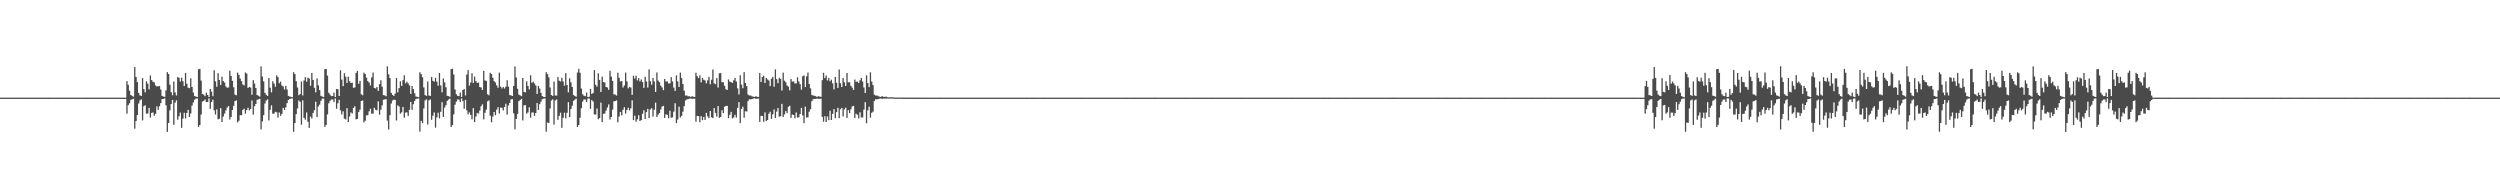 <?xml version="1.0" encoding="UTF-8"?>
<svg xmlns="http://www.w3.org/2000/svg" width="1920" height="150">
  <path d="M0 74.984h1v1.000H0zM1 74.984h1v1.000H1zM2 74.984h1v1.000H2zM3 74.984h1v1.000H3zM4 74.984h1v1.000H4zM5 74.984h1v1.000H5zM6 74.984h1v1.000H6zM7 74.984h1v1.000H7zM8 74.984h1v1.000H8zM9 74.984h1v1.000H9zM10 74.984h1v1.000H10zM11 74.984h1v1.000H11zM12 74.984h1v1.000H12zM13 74.984h1v1.000H13zM14 74.982h1v1.000H14zM15 74.986h1v1.000H15zM16 74.984h1v1.000H16zM17 74.982h1v1.000H17zM18 74.984h1v1.000H18zM19 74.984h1v1.000H19zM20 74.984h1v1.000H20zM21 74.984h1v1.000H21zM22 74.984h1v1.000H22zM23 74.984h1v1.000H23zM24 74.984h1v1.000H24zM25 74.986h1v1.000H25zM26 74.984h1v1.000H26zM27 74.984h1v1.000H27zM28 74.984h1v1.000H28zM29 74.984h1v1.000H29zM30 74.984h1v1.000H30zM31 74.984h1v1.000H31zM32 74.984h1v1.000H32zM33 74.984h1v1.000H33zM34 74.984h1v1.000H34zM35 74.984h1v1.000H35zM36 74.984h1v1.000H36zM37 74.982h1v1.000H37zM38 74.984h1v1.000H38zM39 74.984h1v1.000H39zM40 74.984h1v1.000H40zM41 74.984h1v1.000H41zM42 74.984h1v1.000H42zM43 74.984h1v1.000H43zM44 74.984h1v1.000H44zM45 74.984h1v1.000H45zM46 74.984h1v1.000H46zM47 74.984h1v1.000H47zM48 74.984h1v1.000H48zM49 74.984h1v1.000H49zM50 74.984h1v1.000H50zM51 74.984h1v1.000H51zM52 74.984h1v1.000H52zM53 74.984h1v1.000H53zM54 74.984h1v1.000H54zM55 74.986h1v1.000H55zM56 74.984h1v1.000H56zM57 74.984h1v1.000H57zM58 74.984h1v1.000H58zM59 74.984h1v1.000H59zM60 74.984h1v1.000H60zM61 74.984h1v1.000H61zM62 74.984h1v1.000H62zM63 74.984h1v1.000H63zM64 74.984h1v1.000H64zM65 74.984h1v1.000H65zM66 74.982h1v1.000H66zM67 74.984h1v1.000H67zM68 74.984h1v1.000H68zM69 74.984h1v1.000H69zM70 74.984h1v1.000H70zM71 74.984h1v1.000H71zM72 74.984h1v1.000H72zM73 74.984h1v1.000H73zM74 74.984h1v1.000H74zM75 74.984h1v1.000H75zM76 74.984h1v1.000H76zM77 74.982h1v1.000H77zM78 74.984h1v1.000H78zM79 74.984h1v1.000H79zM80 74.984h1v1.000H80zM81 74.984h1v1.000H81zM82 74.984h1v1.000H82zM83 74.984h1v1.000H83zM84 74.984h1v1.000H84zM85 74.984h1v1.000H85zM86 74.984h1v1.000H86zM87 74.984h1v1.000H87zM88 74.984h1v1.000H88zM89 74.984h1v1.000H89zM90 74.984h1v1.000H90zM91 74.984h1v1.000H91zM92 74.984h1v1.000H92zM93 74.984h1v1.000H93zM94 74.984h1v1.000H94zM95 74.984h1v1.000H95zM96 74.984h1v1.000H96zM97 62.304h1v24.980H97zM98 65.121h1v15.697H98zM99 69.690h1v9.636H99zM100 73.022h1v3.612H100zM101 73.553h1v2.724H101zM102 74.236h1v1.598H102zM103 51.510h1v47.296H103zM104 59.109h1v33.881H104zM105 63.096h1v25.257H105zM106 71.340h1v8.155H106zM107 73.235h1v3.852H107zM108 73.753h1v2.531H108zM109 60.017h1v32.430H109zM110 68.454h1v13.174H110zM111 70.903h1v9.931H111zM112 62.473h1v24.776H112zM113 64.249h1v22.881H113zM114 68.655h1v14.230H114zM115 57.905h1v32.375H115zM116 61.510h1v25.237H116zM117 62.766h1v23.616H117zM118 63.263h1v25.621H118zM119 65.614h1v21.840H119zM120 66.380h1v15.333H120zM121 66.245h1v18.139H121zM122 66.010h1v15.578H122zM123 68.786h1v10.407H123zM124 73.624h1v2.483H124zM125 74.155h1v1.888H125zM126 74.389h1v1.126H126zM127 69.363h1v11.515H127zM128 55.387h1v45.893H128zM129 56.893h1v37.564H129zM130 65.057h1v19.679H130zM131 70.741h1v9.158H131zM132 73.155h1v3.616H132zM133 62.540h1v33.305H133zM134 71.008h1v7.830H134zM135 73.336h1v3.719H135zM136 59.235h1v32.687H136zM137 59.708h1v29.604H137zM138 62.606h1v23.854H138zM139 59.626h1v38.576H139zM140 62.416h1v28.729H140zM141 65.989h1v20.625H141zM142 55.962h1v35.033H142zM143 64.233h1v22.476H143zM144 67.339h1v17.061H144zM145 67.747h1v22.099H145zM146 60.173h1v26.967H146zM147 66.779h1v14.333H147zM148 71.077h1v7.603H148zM149 73.771h1v2.792H149zM150 74.123h1v1.646H150zM151 74.496h1v1.064H151zM152 53.197h1v44.254H152zM153 52.865h1v43.126H153zM154 61.899h1v26.040H154zM155 72.128h1v5.901H155zM156 72.691h1v4.754H156zM157 73.856h1v2.563H157zM158 71.098h1v7.285H158zM159 72.981h1v5.303H159zM160 74.474h1v1.032H160zM161 68.305h1v15.280H161zM162 70.395h1v7.949H162zM163 73.899h1v2.657H163zM164 53.986h1v30.743H164zM165 62.487h1v25.468H165zM166 66.591h1v17.434H166zM167 56.259h1v35.376H167zM168 61.436h1v29.762H168zM169 65.213h1v17.821H169zM170 58.859h1v34.818H170zM171 62.306h1v27.214H171zM172 63.398h1v23.827H172zM173 66.417h1v18.409H173zM174 67.387h1v15.173H174zM175 67.161h1v14.307H175zM176 54.286h1v37.518H176zM177 58.385h1v31.400H177zM178 62.036h1v22.467H178zM179 67.014h1v14.184H179zM180 72.643h1v4.921H180zM181 73.153h1v3.918H181zM182 55.753h1v38.251H182zM183 57.518h1v35.227H183zM184 60.374h1v28.031H184zM185 62.265h1v26.234H185zM186 64.874h1v19.519H186zM187 65.609h1v17.876H187zM188 55.673h1v31.620H188zM189 56.561h1v27.962H189zM190 67.554h1v15.207H190zM191 66.769h1v17.997H191zM192 67.227h1v16.457H192zM193 72.755h1v4.475H193zM194 61.617h1v26.452H194zM195 64.176h1v17.441H195zM196 67.591h1v12.280H196zM197 73.009h1v3.628H197zM198 73.549h1v2.742H198zM199 74.215h1v1.632H199zM200 50.938h1v48.454H200zM201 58.793h1v34.447H201zM202 62.517h1v25.930H202zM203 71.329h1v8.203H203zM204 72.844h1v4.349H204zM205 73.753h1v2.552H205zM206 59.974h1v32.471H206zM207 67.326h1v17.022H207zM208 70.912h1v10.011H208zM209 62.428h1v24.859H209zM210 64.204h1v23.090H210zM211 66.591h1v19.203H211zM212 57.889h1v28.402H212zM213 59.255h1v31.062H213zM214 63.897h1v22.499H214zM215 62.718h1v26.216H215zM216 65.623h1v21.835H216zM217 66.408h1v16.413H217zM218 68.708h1v15.662H218zM219 66.019h1v16.427H219zM220 68.761h1v10.444H220zM221 73.620h1v3.161H221zM222 74.126h1v1.911H222zM223 74.389h1v1.293H223zM224 74.698h1v1.000H224zM225 55.449h1v45.751H225zM226 56.900h1v37.598H226zM227 62.341h1v25.323H227zM228 67.191h1v16.104H228zM229 73.162h1v4.005H229zM230 72.318h1v5.857H230zM231 62.590h1v33.144H231zM232 73.336h1v3.722H232zM233 61.876h1v28.635H233zM234 59.253h1v32.657H234zM235 62.725h1v23.627H235zM236 59.656h1v33.829H236zM237 60.287h1v37.898H237zM238 65.847h1v23.669H238zM239 56.021h1v34.930H239zM240 61.450h1v25.275H240zM241 67.399h1v17.281H241zM242 70.910h1v7.205H242zM243 60.187h1v29.702H243zM244 65.549h1v16.253H244zM245 69.189h1v11.185H245zM246 73.560h1v3.909H246zM247 74.123h1v1.650H247zM248 74.492h1v1.183H248zM249 53.156h1v44.350H249zM250 52.879h1v43.041H250zM251 58.042h1v29.807H251zM252 71.258h1v8.107H252zM253 72.691h1v4.754H253zM254 73.819h1v2.607H254zM255 73.753h1v2.616H255zM256 71.132h1v7.235H256zM257 74.483h1v1.073H257zM258 68.324h1v15.211H258zM259 68.594h1v10.771H259zM260 73.748h1v2.955H260zM261 53.968h1v30.757H261zM262 61.127h1v26.763H262zM263 66.156h1v19.366H263zM264 56.193h1v34.927H264zM265 58.866h1v32.872H265zM266 63.766h1v19.283H266zM267 58.878h1v34.804H267zM268 62.341h1v27.134H268zM269 63.732h1v22.577H269zM270 63.435h1v23.756H270zM271 67.413h1v15.491H271zM272 67.188h1v14.429H272zM273 56.039h1v35.667H273zM274 54.469h1v36.880H274zM275 64.371h1v21.671H275zM276 62.077h1v22.142H276zM277 72.471h1v5.102H277zM278 73.167h1v3.914H278zM279 55.788h1v38.177H279zM280 56.831h1v35.905H280zM281 59.665h1v28.970H281zM282 62.276h1v26.212H282zM283 63.373h1v22.172H283zM284 65.579h1v17.926H284zM285 59.452h1v27.807H285zM286 55.687h1v31.627H286zM287 67.525h1v15.264H287zM288 67.948h1v16.404H288zM289 66.769h1v17.999H289zM290 69.777h1v8.082H290zM291 64.593h1v23.451H291zM292 61.642h1v22.595H292zM293 66.538h1v14.433H293zM294 73.009h1v3.628H294zM295 73.258h1v3.069H295zM296 73.929h1v2.188H296zM297 50.919h1v41.714H297zM298 57.079h1v42.352H298zM299 59.946h1v28.507H299zM300 71.338h1v8.176H300zM301 72.853h1v4.337H301zM302 73.684h1v2.875H302zM303 71.896h1v4.820H303zM304 59.889h1v32.629H304zM305 70.928h1v10.007H305zM306 67.637h1v14.117H306zM307 62.446h1v24.850H307zM308 65.977h1v20.313H308zM309 61.562h1v20.563H309zM310 57.845h1v32.504H310zM311 63.975h1v22.430H311zM312 62.737h1v23.609H312zM313 64.080h1v24.916H313zM314 65.618h1v18.711H314zM315 72.123h1v6.171H315zM316 66.044h1v18.301H316zM317 68.438h1v11.581H317zM318 71.631h1v5.910H318zM319 74.119h1v1.920H319zM320 74.384h1v1.293H320zM321 74.641h1v1.000H321zM322 55.513h1v45.591H322zM323 56.921h1v35.921H323zM324 59.324h1v35.218H324zM325 67.181h1v16.116H325zM326 73.000h1v4.182H326zM327 73.682h1v2.609H327zM328 62.613h1v33.051H328zM329 73.329h1v3.733H329zM330 73.698h1v2.701H330zM331 59.182h1v32.815H331zM332 62.059h1v26.827H332zM333 62.718h1v23.666H333zM334 59.734h1v38.324H334zM335 62.682h1v27.466H335zM336 65.824h1v20.766H336zM337 56.055h1v34.884H337zM338 65.515h1v20.361H338zM339 70.912h1v7.567H339zM340 60.271h1v29.512H340zM341 63.293h1v19.379H341zM342 67.012h1v13.758H342zM343 73.560h1v3.912H343zM344 73.849h1v2.657H344zM345 74.332h1v1.398H345zM346 53.094h1v44.456H346zM347 52.782h1v43.250H347zM348 57.198h1v30.645H348zM349 68.772h1v11.588H349zM350 72.416h1v5.601H350zM351 73.615h1v2.797H351zM352 73.888h1v2.529H352zM353 71.114h1v7.272H353zM354 74.483h1v1.067H354zM355 69.134h1v8.492H355zM356 68.310h1v15.255H356zM357 73.334h1v3.362H357zM358 57.271h1v27.532H358zM359 53.883h1v33.987H359zM360 65.744h1v20.595H360zM361 63.412h1v24.795H361zM362 56.284h1v35.349H362zM363 63.757h1v19.302H363zM364 58.820h1v34.934H364zM365 62.320h1v27.187H365zM366 63.680h1v23.071H366zM367 63.389h1v23.856H367zM368 66.799h1v18.077H368zM369 67.175h1v14.461H369zM370 69.063h1v11.064H370zM371 54.444h1v37.260H371zM372 61.789h1v24.772H372zM373 62.109h1v22.089H373zM374 72.466h1v5.370H374zM375 73.153h1v3.951H375zM376 55.872h1v33.000H376zM377 56.893h1v37.017H377zM378 59.722h1v29.800H378zM379 62.263h1v23.737H379zM380 63.334h1v25.211H380zM381 65.604h1v18.617H381zM382 67.367h1v14.957H382zM383 55.762h1v31.455H383zM384 66.577h1v16.061H384zM385 67.923h1v14.870H385zM386 66.740h1v18.073H386zM387 68.003h1v14.241H387zM388 66.616h1v13.051H388zM389 61.636h1v26.395H389zM390 66.513h1v14.484H390zM391 72.997h1v6.072H391zM392 73.254h1v3.083H392zM393 73.732h1v2.385H393zM394 66.023h1v21.016H394zM395 50.988h1v48.360H395zM396 59.500h1v31.780H396zM397 68.154h1v19.444H397zM398 72.620h1v5.088H398zM399 73.240h1v3.580H399zM400 73.856h1v2.097H400zM401 59.896h1v32.625H401zM402 70.541h1v10.403H402zM403 70.919h1v9.780H403zM404 62.462h1v24.818H404zM405 65.973h1v20.327H405zM406 68.665h1v13.770H406zM407 57.793h1v32.572H407zM408 63.611h1v22.840H408zM409 62.741h1v23.611H409zM410 64.089h1v24.889H410zM411 65.634h1v21.140H411zM412 72.125h1v7.004H412zM413 66.028h1v18.340H413zM414 67.999h1v12.003H414zM415 71.255h1v6.812H415zM416 73.796h1v2.325H416zM417 74.380h1v1.385H417zM418 74.556h1v1.000H418zM419 55.470h1v45.724H419zM420 56.953h1v37.111H420zM421 59.372h1v35.117H421zM422 67.197h1v16.097H422zM423 72.979h1v4.223H423zM424 73.672h1v2.689H424zM425 62.599h1v33.099H425zM426 73.338h1v3.719H426zM427 73.421h1v2.989H427zM428 59.189h1v32.822H428zM429 61.986h1v26.978H429zM430 62.565h1v23.943H430zM431 59.702h1v38.436H431zM432 62.560h1v27.910H432zM433 65.849h1v20.686H433zM434 56.104h1v34.811H434zM435 65.298h1v21.357H435zM436 70.917h1v7.560H436zM437 60.166h1v29.732H437zM438 63.242h1v20.522H438zM439 66.740h1v14.404H439zM440 72.919h1v4.539H440zM441 73.769h1v2.783H441zM442 74.295h1v1.431H442zM443 55.730h1v41.792H443zM444 52.821h1v43.169H444zM445 55.879h1v34.525H445zM446 68.033h1v15.099H446zM447 72.421h1v5.596H447zM448 73.524h1v2.875H448zM449 73.869h1v2.554H449zM450 71.102h1v7.294H450zM451 74.483h1v1.186H451zM452 74.339h1v1.305H452zM453 68.296h1v15.273H453zM454 72.205h1v4.610H454zM455 71.434h1v6.532H455zM456 53.867h1v34.032H456zM457 65.133h1v22.840H457zM458 66.582h1v16.706H458zM459 56.289h1v35.321H459zM460 61.372h1v29.311H460zM461 70.615h1v8.201H461zM462 58.807h1v34.987H462zM463 62.995h1v24.399H463zM464 63.403h1v23.788H464zM465 66.801h1v18.075H465zM466 67.156h1v15.415H466zM467 68.978h1v11.199H467zM468 54.309h1v37.498H468zM469 58.832h1v31.039H469zM470 62.109h1v22.087H470zM471 72.441h1v5.397H471zM472 72.631h1v4.939H472zM473 73.361h1v3.738H473zM474 55.831h1v38.148H474zM475 59.772h1v29.725H475zM476 62.508h1v23.476H476zM477 62.251h1v26.312H477zM478 67.250h1v17.029H478zM479 65.577h1v16.756H479zM480 55.744h1v31.485H480zM481 62.528h1v21.906H481zM482 67.882h1v14.902H482zM483 66.705h1v18.134H483zM484 67.218h1v15.985H484zM485 72.851h1v4.189H485zM486 58.141h1v34.113H486zM487 60.313h1v28.544H487zM488 58.141h1v35.349H488zM489 61.732h1v29.894H489zM490 59.960h1v28.546H490zM491 62.588h1v30.350H491zM492 61.013h1v31.194H492zM493 63.039h1v24.374H493zM494 67.458h1v17.301H494zM495 58.999h1v32.375H495zM496 62.617h1v23.474H496zM497 67.204h1v16.418H497zM498 53.291h1v37.374H498zM499 62.379h1v21.620H499zM500 65.094h1v17.933H500zM501 59.862h1v29.688H501zM502 62.540h1v21.796H502zM503 70.583h1v8.270H503zM504 55.643h1v34.213H504zM505 61.846h1v26.106H505zM506 63.144h1v23.680H506zM507 65.749h1v18.386H507zM508 67.172h1v14.664H508zM509 69.198h1v12.094H509zM510 60.601h1v29.986H510zM511 62.636h1v25.140H511zM512 62.496h1v25.793H512zM513 64.069h1v26.770H513zM514 64.027h1v20.995H514zM515 59.294h1v31.121H515zM516 62.489h1v27.619H516zM517 67.200h1v18.581H517zM518 69.841h1v9.457H518zM519 57.880h1v36.710H519zM520 62.531h1v29.244H520zM521 66.836h1v15.097H521zM522 55.749h1v34.460H522zM523 59.962h1v29.013H523zM524 64.577h1v21.162H524zM525 69.630h1v11.815H525zM526 73.366h1v3.790H526zM527 73.352h1v2.957H527zM528 74.018h1v2.097H528zM529 73.881h1v1.879H529zM530 74.439h1v1.181H530zM531 73.892h1v2.014H531zM532 74.300h1v1.492H532zM533 74.453h1v1.328H533zM534 55.877h1v37.546H534zM535 58.594h1v30.441H535zM536 59.997h1v29.226H536zM537 57.928h1v35.900H537zM538 63.247h1v26.008H538zM539 59.809h1v32.474H539zM540 61.263h1v28.551H540zM541 61.819h1v30.299H541zM542 63.993h1v22.694H542zM543 61.691h1v27.711H543zM544 59.045h1v31.755H544zM545 64.730h1v20.494H545zM546 61.251h1v28.805H546zM547 53.339h1v37.386H547zM548 63.934h1v19.050H548zM549 64.668h1v22.046H549zM550 59.974h1v29.526H550zM551 67.245h1v14.218H551zM552 56.252h1v34.213H552zM553 56.170h1v33.694H553zM554 63.057h1v21.606H554zM555 63.242h1v23.680H555zM556 65.854h1v16.125H556zM557 68.552h1v12.829H557zM558 69.081h1v12.213H558zM559 61.004h1v29.707H559zM560 62.645h1v25.513H560zM561 63.068h1v22.865H561zM562 63.705h1v27.235H562zM563 61.677h1v28.521H563zM564 59.882h1v28.278H564zM565 62.622h1v27.667H565zM566 67.834h1v15.060H566zM567 72.526h1v5.914H567zM568 57.854h1v36.733H568zM569 64.996h1v18.649H569zM570 67.772h1v14.204H570zM571 55.419h1v35.023H571zM572 63.673h1v21.755H572zM573 66.145h1v19.556H573zM574 72.647h1v4.990H574zM575 73.393h1v2.856H575zM576 73.329h1v2.994H576zM577 73.931h1v2.135H577zM578 74.265h1v1.451H578zM579 74.464h1v1.000H579zM580 73.858h1v2.094H580zM581 74.357h1v1.366H581zM582 74.455h1v1.295H582zM583 56.030h1v37.582H583zM584 62.977h1v26.001H584zM585 59.079h1v30.000H585zM586 58.159h1v35.332H586zM587 63.746h1v22.579H587zM588 59.798h1v33.195H588zM589 60.992h1v31.192H589zM590 61.839h1v25.534H590zM591 66.110h1v19.709H591zM592 60.406h1v30.862H592zM593 59.058h1v28.725H593zM594 66.568h1v17.519H594zM595 53.297h1v37.337H595zM596 60.786h1v24.941H596zM597 63.902h1v19.114H597zM598 59.791h1v29.816H598zM599 60.546h1v28.688H599zM600 69.518h1v10.247H600zM601 55.744h1v34.067H601zM602 61.938h1v25.896H602zM603 63.139h1v22.156H603zM604 65.701h1v21.169H604zM605 66.582h1v15.463H605zM606 69.356h1v11.842H606zM607 60.674h1v29.830H607zM608 62.647h1v25.298H608zM609 62.503h1v25.802H609zM610 64.073h1v26.759H610zM611 64.030h1v22.362H611zM612 59.372h1v30.970H612zM613 62.560h1v27.505H613zM614 64.652h1v22.877H614zM615 68.880h1v14.010H615zM616 58.537h1v30.137H616zM617 57.939h1v36.633H617zM618 66.877h1v15.019H618zM619 58.637h1v31.664H619zM620 55.714h1v34.312H620zM621 64.554h1v21.210H621zM622 67.863h1v15.994H622zM623 72.874h1v4.834H623zM624 73.368h1v2.934H624zM625 73.535h1v2.419H625zM626 73.872h1v2.236H626zM627 74.442h1v1.190H627zM628 73.895h1v2.019H628zM629 74.128h1v1.767H629zM630 74.343h1v1.431H630zM631 61.606h1v28.166H631zM632 55.923h1v37.566H632zM633 59.949h1v29.276H633zM634 58.017h1v35.694H634zM635 61.741h1v27.633H635zM636 59.816h1v32.515H636zM637 62.434h1v22.623H637zM638 61.194h1v30.981H638zM639 63.984h1v23.472H639zM640 68.658h1v15.127H640zM641 59.061h1v31.659H641zM642 63.542h1v22.577H642zM643 67.552h1v15.250H643zM644 53.336h1v37.381H644zM645 63.911h1v20.011H645zM646 66.838h1v16.072H646zM647 59.956h1v29.514H647zM648 63.247h1v20.771H648zM649 66.021h1v16.669H649zM650 56.081h1v34.424H650zM651 63.224h1v21.373H651zM652 63.112h1v23.767H652zM653 65.831h1v18.123H653zM654 67.257h1v14.511H654zM655 69.065h1v12.247H655zM656 61.084h1v29.594H656zM657 62.753h1v24.596H657zM658 62.695h1v25.404H658zM659 63.705h1v27.258H659zM660 61.647h1v24.554H660zM661 59.846h1v30.350H661zM662 62.663h1v27.557H662zM663 67.165h1v17.029H663zM664 71.425h1v7.043H664zM665 57.850h1v36.747H665zM666 63.771h1v20.968H666zM667 66.918h1v15.044H667zM668 55.529h1v34.781H668zM669 62.634h1v23.985H669zM670 65.405h1v20.329H670zM671 72.654h1v4.985H671zM672 73.366h1v2.879H672zM673 73.334h1v2.980H673zM674 73.929h1v2.145H674zM675 74.130h1v1.609H675zM676 74.467h1v1.151H676zM677 73.851h1v2.106H677zM678 74.359h1v1.302H678zM679 74.462h1v1.295H679zM680 74.126h1v1.611H680zM681 74.654h1v1.000H681zM682 74.796h1v1.000H682zM683 74.666h1v1.000H683zM684 74.718h1v1.000H684zM685 74.751h1v1.000H685zM686 74.874h1v1.000H686zM687 74.886h1v1.000H687zM688 74.940h1v1.000H688zM689 74.879h1v1.000H689zM690 74.904h1v1.000H690zM691 74.924h1v1.000H691zM692 74.947h1v1.000H692zM693 74.963h1v1.000H693zM694 74.970h1v1.000H694zM695 74.959h1v1.000H695zM696 74.954h1v1.000H696zM697 74.970h1v1.000H697zM698 74.975h1v1.000H698zM699 74.977h1v1.000H699zM700 74.979h1v1.000H700zM701 74.979h1v1.000H701zM702 74.975h1v1.000H702zM703 74.982h1v1.000H703zM704 74.982h1v1.000H704zM705 74.982h1v1.000H705zM706 74.982h1v1.000H706zM707 74.984h1v1.000H707zM708 74.984h1v1.000H708zM709 74.982h1v1.000H709zM710 74.984h1v1.000H710zM711 74.982h1v1.000H711zM712 74.984h1v1.000H712zM713 74.984h1v1.000H713zM714 74.984h1v1.000H714zM715 74.984h1v1.000H715zM716 74.982h1v1.000H716zM717 74.984h1v1.000H717zM718 74.984h1v1.000H718zM719 74.984h1v1.000H719zM720 74.984h1v1.000H720zM721 74.982h1v1.000H721zM722 74.982h1v1.000H722zM723 74.984h1v1.000H723zM724 74.984h1v1.000H724zM725 74.984h1v1.000H725zM726 74.984h1v1.000H726zM727 74.984h1v1.000H727zM728 74.984h1v1.000H728zM729 74.984h1v1.000H729zM730 74.984h1v1.000H730zM731 74.984h1v1.000H731zM732 74.984h1v1.000H732zM733 74.984h1v1.000H733zM734 74.984h1v1.000H734zM735 74.984h1v1.000H735zM736 74.984h1v1.000H736zM737 74.984h1v1.000H737zM738 74.984h1v1.000H738zM739 74.982h1v1.000H739zM740 74.984h1v1.000H740zM741 74.984h1v1.000H741zM742 74.984h1v1.000H742zM743 74.984h1v1.000H743zM744 74.984h1v1.000H744zM745 74.984h1v1.000H745zM746 74.984h1v1.000H746zM747 74.984h1v1.000H747zM748 74.984h1v1.000H748zM749 74.984h1v1.000H749zM750 74.986h1v1.000H750zM751 74.984h1v1.000H751zM752 74.984h1v1.000H752zM753 74.984h1v1.000H753zM754 74.984h1v1.000H754zM755 74.984h1v1.000H755zM756 74.984h1v1.000H756zM757 74.984h1v1.000H757zM758 74.984h1v1.000H758zM759 74.984h1v1.000H759zM760 74.982h1v1.000H760zM761 74.984h1v1.000H761zM762 74.984h1v1.000H762zM763 74.984h1v1.000H763zM764 74.984h1v1.000H764zM765 74.986h1v1.000H765zM766 74.982h1v1.000H766zM767 74.984h1v1.000H767zM768 74.984h1v1.000H768zM769 74.984h1v1.000H769zM770 74.984h1v1.000H770zM771 74.984h1v1.000H771zM772 74.984h1v1.000H772zM773 74.984h1v1.000H773zM774 74.984h1v1.000H774zM775 74.984h1v1.000H775zM776 74.984h1v1.000H776zM777 74.984h1v1.000H777zM778 74.984h1v1.000H778zM779 74.984h1v1.000H779zM780 74.984h1v1.000H780zM781 74.984h1v1.000H781zM782 74.984h1v1.000H782zM783 74.986h1v1.000H783zM784 74.984h1v1.000H784zM785 74.984h1v1.000H785zM786 74.984h1v1.000H786zM787 74.984h1v1.000H787zM788 74.982h1v1.000H788zM789 74.984h1v1.000H789zM790 74.984h1v1.000H790zM791 74.984h1v1.000H791zM792 74.982h1v1.000H792zM793 74.984h1v1.000H793zM794 74.982h1v1.000H794zM795 74.984h1v1.000H795zM796 74.984h1v1.000H796zM797 74.984h1v1.000H797zM798 74.984h1v1.000H798zM799 74.984h1v1.000H799zM800 74.984h1v1.000H800zM801 74.982h1v1.000H801zM802 74.984h1v1.000H802zM803 74.984h1v1.000H803zM804 74.984h1v1.000H804zM805 74.984h1v1.000H805zM806 74.984h1v1.000H806zM807 74.984h1v1.000H807zM808 74.984h1v1.000H808zM809 74.984h1v1.000H809zM810 74.984h1v1.000H810zM811 74.984h1v1.000H811zM812 74.984h1v1.000H812zM813 74.984h1v1.000H813zM814 74.984h1v1.000H814zM815 74.984h1v1.000H815zM816 74.984h1v1.000H816zM817 74.984h1v1.000H817zM818 74.984h1v1.000H818zM819 74.984h1v1.000H819zM820 74.984h1v1.000H820zM821 74.984h1v1.000H821zM822 74.984h1v1.000H822zM823 74.984h1v1.000H823zM824 74.984h1v1.000H824zM825 74.984h1v1.000H825zM826 74.984h1v1.000H826zM827 74.984h1v1.000H827zM828 74.984h1v1.000H828zM829 74.984h1v1.000H829zM830 74.982h1v1.000H830zM831 74.984h1v1.000H831zM832 74.984h1v1.000H832zM833 74.984h1v1.000H833zM834 74.984h1v1.000H834zM835 74.984h1v1.000H835zM836 74.984h1v1.000H836zM837 74.984h1v1.000H837zM838 74.984h1v1.000H838zM839 74.984h1v1.000H839zM840 74.984h1v1.000H840zM841 74.984h1v1.000H841zM842 74.984h1v1.000H842zM843 74.984h1v1.000H843zM844 74.984h1v1.000H844zM845 74.984h1v1.000H845zM846 74.984h1v1.000H846zM847 74.984h1v1.000H847zM848 74.986h1v1.000H848zM849 74.984h1v1.000H849zM850 74.984h1v1.000H850zM851 74.986h1v1.000H851zM852 74.984h1v1.000H852zM853 74.984h1v1.000H853zM854 74.984h1v1.000H854zM855 74.984h1v1.000H855zM856 74.982h1v1.000H856zM857 74.984h1v1.000H857zM858 74.984h1v1.000H858zM859 74.984h1v1.000H859zM860 74.984h1v1.000H860zM861 74.984h1v1.000H861zM862 74.984h1v1.000H862zM863 74.984h1v1.000H863zM864 74.984h1v1.000H864zM865 74.982h1v1.000H865zM866 74.984h1v1.000H866zM867 74.984h1v1.000H867zM868 74.984h1v1.000H868zM869 74.984h1v1.000H869zM870 74.984h1v1.000H870zM871 74.982h1v1.000H871zM872 74.984h1v1.000H872zM873 74.984h1v1.000H873zM874 74.984h1v1.000H874zM875 74.984h1v1.000H875zM876 74.984h1v1.000H876zM877 74.984h1v1.000H877zM878 74.984h1v1.000H878zM879 74.984h1v1.000H879zM880 74.984h1v1.000H880zM881 74.984h1v1.000H881zM882 74.984h1v1.000H882zM883 74.984h1v1.000H883zM884 74.984h1v1.000H884zM885 74.984h1v1.000H885zM886 74.982h1v1.000H886zM887 74.982h1v1.000H887zM888 74.986h1v1.000H888zM889 74.984h1v1.000H889zM890 74.984h1v1.000H890zM891 74.984h1v1.000H891zM892 74.984h1v1.000H892zM893 74.979h1v1.000H893zM894 74.984h1v1.000H894zM895 74.984h1v1.000H895zM896 74.984h1v1.000H896zM897 74.984h1v1.000H897zM898 74.984h1v1.000H898zM899 74.984h1v1.000H899zM900 74.984h1v1.000H900zM901 74.982h1v1.000H901zM902 74.984h1v1.000H902zM903 74.984h1v1.000H903zM904 74.984h1v1.000H904zM905 74.984h1v1.000H905zM906 74.984h1v1.000H906zM907 74.984h1v1.000H907zM908 74.984h1v1.000H908zM909 74.982h1v1.000H909zM910 74.984h1v1.000H910zM911 74.982h1v1.000H911zM912 74.984h1v1.000H912zM913 74.984h1v1.000H913zM914 74.984h1v1.000H914zM915 74.984h1v1.000H915zM916 74.984h1v1.000H916zM917 74.984h1v1.000H917zM918 74.984h1v1.000H918zM919 74.982h1v1.000H919zM920 74.984h1v1.000H920zM921 74.984h1v1.000H921zM922 74.984h1v1.000H922zM923 74.984h1v1.000H923zM924 74.984h1v1.000H924zM925 74.982h1v1.000H925zM926 74.984h1v1.000H926zM927 74.984h1v1.000H927zM928 74.984h1v1.000H928zM929 74.984h1v1.000H929zM930 74.982h1v1.000H930zM931 74.984h1v1.000H931zM932 74.984h1v1.000H932zM933 74.984h1v1.000H933zM934 74.984h1v1.000H934zM935 74.984h1v1.000H935zM936 74.984h1v1.000H936zM937 74.982h1v1.000H937zM938 74.984h1v1.000H938zM939 74.984h1v1.000H939zM940 74.984h1v1.000H940zM941 74.984h1v1.000H941zM942 74.984h1v1.000H942zM943 74.984h1v1.000H943zM944 74.984h1v1.000H944zM945 74.984h1v1.000H945zM946 74.984h1v1.000H946zM947 74.984h1v1.000H947zM948 74.984h1v1.000H948zM949 74.984h1v1.000H949zM950 74.984h1v1.000H950zM951 74.984h1v1.000H951zM952 74.984h1v1.000H952zM953 74.982h1v1.000H953zM954 74.984h1v1.000H954zM955 74.984h1v1.000H955zM956 74.984h1v1.000H956zM957 74.984h1v1.000H957zM958 74.984h1v1.000H958zM959 74.984h1v1.000H959zM960 74.984h1v1.000H960zM961 74.984h1v1.000H961zM962 74.984h1v1.000H962zM963 74.984h1v1.000H963zM964 74.984h1v1.000H964zM965 74.984h1v1.000H965zM966 74.984h1v1.000H966zM967 74.984h1v1.000H967zM968 74.984h1v1.000H968zM969 74.986h1v1.000H969zM970 74.984h1v1.000H970zM971 74.984h1v1.000H971zM972 74.984h1v1.000H972zM973 74.984h1v1.000H973zM974 74.984h1v1.000H974zM975 74.984h1v1.000H975zM976 74.984h1v1.000H976zM977 74.984h1v1.000H977zM978 74.984h1v1.000H978zM979 74.984h1v1.000H979zM980 74.984h1v1.000H980zM981 74.984h1v1.000H981zM982 74.984h1v1.000H982zM983 74.984h1v1.000H983zM984 74.984h1v1.000H984zM985 74.984h1v1.000H985zM986 74.984h1v1.000H986zM987 74.984h1v1.000H987zM988 74.984h1v1.000H988zM989 74.984h1v1.000H989zM990 74.984h1v1.000H990zM991 74.984h1v1.000H991zM992 74.982h1v1.000H992zM993 74.984h1v1.000H993zM994 74.984h1v1.000H994zM995 74.984h1v1.000H995zM996 74.984h1v1.000H996zM997 74.984h1v1.000H997zM998 74.984h1v1.000H998zM999 74.984h1v1.000H999zM1000 74.984h1v1.000H1000zM1001 74.984h1v1.000H1001zM1002 74.984h1v1.000H1002zM1003 74.984h1v1.000H1003zM1004 74.984h1v1.000H1004zM1005 74.984h1v1.000H1005zM1006 74.984h1v1.000H1006zM1007 74.984h1v1.000H1007zM1008 74.984h1v1.000H1008zM1009 74.984h1v1.000H1009zM1010 74.984h1v1.000H1010zM1011 74.984h1v1.000H1011zM1012 74.984h1v1.000H1012zM1013 74.984h1v1.000H1013zM1014 74.984h1v1.000H1014zM1015 74.984h1v1.000H1015zM1016 74.982h1v1.000H1016zM1017 74.984h1v1.000H1017zM1018 74.984h1v1.000H1018zM1019 74.984h1v1.000H1019zM1020 74.982h1v1.000H1020zM1021 74.984h1v1.000H1021zM1022 74.984h1v1.000H1022zM1023 74.984h1v1.000H1023zM1024 74.984h1v1.000H1024zM1025 74.984h1v1.000H1025zM1026 74.984h1v1.000H1026zM1027 74.984h1v1.000H1027zM1028 74.984h1v1.000H1028zM1029 74.984h1v1.000H1029zM1030 74.984h1v1.000H1030zM1031 74.984h1v1.000H1031zM1032 74.984h1v1.000H1032zM1033 74.982h1v1.000H1033zM1034 74.984h1v1.000H1034zM1035 74.984h1v1.000H1035zM1036 74.984h1v1.000H1036zM1037 74.984h1v1.000H1037zM1038 74.984h1v1.000H1038zM1039 74.984h1v1.000H1039zM1040 74.984h1v1.000H1040zM1041 74.984h1v1.000H1041zM1042 74.984h1v1.000H1042zM1043 74.984h1v1.000H1043zM1044 74.984h1v1.000H1044zM1045 74.984h1v1.000H1045zM1046 74.984h1v1.000H1046zM1047 74.984h1v1.000H1047zM1048 74.984h1v1.000H1048zM1049 74.984h1v1.000H1049zM1050 74.984h1v1.000H1050zM1051 74.984h1v1.000H1051zM1052 74.984h1v1.000H1052zM1053 74.984h1v1.000H1053zM1054 74.984h1v1.000H1054zM1055 74.984h1v1.000H1055zM1056 74.984h1v1.000H1056zM1057 74.984h1v1.000H1057zM1058 74.984h1v1.000H1058zM1059 74.984h1v1.000H1059zM1060 74.984h1v1.000H1060zM1061 74.984h1v1.000H1061zM1062 74.984h1v1.000H1062zM1063 74.984h1v1.000H1063zM1064 74.984h1v1.000H1064zM1065 74.984h1v1.000H1065zM1066 74.984h1v1.000H1066zM1067 74.982h1v1.000H1067zM1068 74.984h1v1.000H1068zM1069 74.982h1v1.000H1069zM1070 74.982h1v1.000H1070zM1071 74.982h1v1.000H1071zM1072 74.982h1v1.000H1072zM1073 74.984h1v1.000H1073zM1074 74.984h1v1.000H1074zM1075 74.984h1v1.000H1075zM1076 74.984h1v1.000H1076zM1077 74.984h1v1.000H1077zM1078 74.984h1v1.000H1078zM1079 74.984h1v1.000H1079zM1080 74.984h1v1.000H1080zM1081 74.984h1v1.000H1081zM1082 74.984h1v1.000H1082zM1083 74.984h1v1.000H1083zM1084 74.984h1v1.000H1084zM1085 74.984h1v1.000H1085zM1086 74.984h1v1.000H1086zM1087 74.984h1v1.000H1087zM1088 74.984h1v1.000H1088zM1089 74.984h1v1.000H1089zM1090 74.984h1v1.000H1090zM1091 74.984h1v1.000H1091zM1092 74.984h1v1.000H1092zM1093 74.982h1v1.000H1093zM1094 74.984h1v1.000H1094zM1095 74.984h1v1.000H1095zM1096 74.984h1v1.000H1096zM1097 74.984h1v1.000H1097zM1098 74.984h1v1.000H1098zM1099 74.984h1v1.000H1099zM1100 74.984h1v1.000H1100zM1101 74.984h1v1.000H1101zM1102 74.984h1v1.000H1102zM1103 74.982h1v1.000H1103zM1104 74.984h1v1.000H1104zM1105 74.982h1v1.000H1105zM1106 74.984h1v1.000H1106zM1107 74.984h1v1.000H1107zM1108 74.984h1v1.000H1108zM1109 74.982h1v1.000H1109zM1110 74.984h1v1.000H1110zM1111 74.982h1v1.000H1111zM1112 74.984h1v1.000H1112zM1113 74.984h1v1.000H1113zM1114 74.984h1v1.000H1114zM1115 74.984h1v1.000H1115zM1116 74.984h1v1.000H1116zM1117 74.984h1v1.000H1117zM1118 74.984h1v1.000H1118zM1119 74.984h1v1.000H1119zM1120 74.984h1v1.000H1120zM1121 74.982h1v1.000H1121zM1122 74.984h1v1.000H1122zM1123 74.984h1v1.000H1123zM1124 74.984h1v1.000H1124zM1125 74.984h1v1.000H1125zM1126 74.984h1v1.000H1126zM1127 74.984h1v1.000H1127zM1128 74.984h1v1.000H1128zM1129 74.982h1v1.000H1129zM1130 74.984h1v1.000H1130zM1131 74.984h1v1.000H1131zM1132 74.984h1v1.000H1132zM1133 74.984h1v1.000H1133zM1134 74.984h1v1.000H1134zM1135 74.984h1v1.000H1135zM1136 74.984h1v1.000H1136zM1137 74.982h1v1.000H1137zM1138 74.984h1v1.000H1138zM1139 74.984h1v1.000H1139zM1140 74.984h1v1.000H1140zM1141 74.984h1v1.000H1141zM1142 74.984h1v1.000H1142zM1143 74.984h1v1.000H1143zM1144 74.982h1v1.000H1144zM1145 74.984h1v1.000H1145zM1146 74.984h1v1.000H1146zM1147 74.984h1v1.000H1147zM1148 74.984h1v1.000H1148zM1149 74.984h1v1.000H1149zM1150 74.984h1v1.000H1150zM1151 74.984h1v1.000H1151zM1152 74.984h1v1.000H1152zM1153 74.984h1v1.000H1153zM1154 74.984h1v1.000H1154zM1155 74.982h1v1.000H1155zM1156 74.984h1v1.000H1156zM1157 74.984h1v1.000H1157zM1158 74.984h1v1.000H1158zM1159 74.984h1v1.000H1159zM1160 74.984h1v1.000H1160zM1161 74.984h1v1.000H1161zM1162 74.984h1v1.000H1162zM1163 74.984h1v1.000H1163zM1164 74.984h1v1.000H1164zM1165 74.984h1v1.000H1165zM1166 74.984h1v1.000H1166zM1167 74.984h1v1.000H1167zM1168 74.984h1v1.000H1168zM1169 74.984h1v1.000H1169zM1170 74.984h1v1.000H1170zM1171 74.982h1v1.000H1171zM1172 74.984h1v1.000H1172zM1173 74.984h1v1.000H1173zM1174 74.984h1v1.000H1174zM1175 74.984h1v1.000H1175zM1176 74.982h1v1.000H1176zM1177 74.984h1v1.000H1177zM1178 74.984h1v1.000H1178zM1179 74.984h1v1.000H1179zM1180 74.986h1v1.000H1180zM1181 74.984h1v1.000H1181zM1182 74.984h1v1.000H1182zM1183 74.984h1v1.000H1183zM1184 74.984h1v1.000H1184zM1185 74.984h1v1.000H1185zM1186 74.982h1v1.000H1186zM1187 74.984h1v1.000H1187zM1188 74.984h1v1.000H1188zM1189 74.984h1v1.000H1189zM1190 74.984h1v1.000H1190zM1191 74.982h1v1.000H1191zM1192 74.984h1v1.000H1192zM1193 74.984h1v1.000H1193zM1194 74.984h1v1.000H1194zM1195 74.984h1v1.000H1195zM1196 74.984h1v1.000H1196zM1197 74.984h1v1.000H1197zM1198 74.984h1v1.000H1198zM1199 74.984h1v1.000H1199zM1200 74.982h1v1.000H1200zM1201 74.984h1v1.000H1201zM1202 74.984h1v1.000H1202zM1203 74.984h1v1.000H1203zM1204 74.984h1v1.000H1204zM1205 74.984h1v1.000H1205zM1206 74.984h1v1.000H1206zM1207 74.984h1v1.000H1207zM1208 74.984h1v1.000H1208zM1209 74.984h1v1.000H1209zM1210 74.984h1v1.000H1210zM1211 74.984h1v1.000H1211zM1212 74.984h1v1.000H1212zM1213 74.984h1v1.000H1213zM1214 74.984h1v1.000H1214zM1215 74.984h1v1.000H1215zM1216 74.984h1v1.000H1216zM1217 74.984h1v1.000H1217zM1218 74.984h1v1.000H1218zM1219 74.984h1v1.000H1219zM1220 74.984h1v1.000H1220zM1221 74.984h1v1.000H1221zM1222 74.984h1v1.000H1222zM1223 74.984h1v1.000H1223zM1224 74.984h1v1.000H1224zM1225 74.984h1v1.000H1225zM1226 74.984h1v1.000H1226zM1227 74.984h1v1.000H1227zM1228 74.984h1v1.000H1228zM1229 74.984h1v1.000H1229zM1230 74.984h1v1.000H1230zM1231 74.984h1v1.000H1231zM1232 74.984h1v1.000H1232zM1233 74.984h1v1.000H1233zM1234 74.984h1v1.000H1234zM1235 74.984h1v1.000H1235zM1236 74.984h1v1.000H1236zM1237 74.984h1v1.000H1237zM1238 74.984h1v1.000H1238zM1239 74.982h1v1.000H1239zM1240 74.984h1v1.000H1240zM1241 74.984h1v1.000H1241zM1242 74.984h1v1.000H1242zM1243 74.984h1v1.000H1243zM1244 74.984h1v1.000H1244zM1245 74.984h1v1.000H1245zM1246 74.984h1v1.000H1246zM1247 74.984h1v1.000H1247zM1248 74.984h1v1.000H1248zM1249 74.984h1v1.000H1249zM1250 74.984h1v1.000H1250zM1251 74.984h1v1.000H1251zM1252 74.984h1v1.000H1252zM1253 74.984h1v1.000H1253zM1254 74.982h1v1.000H1254zM1255 74.984h1v1.000H1255zM1256 74.984h1v1.000H1256zM1257 74.984h1v1.000H1257zM1258 74.984h1v1.000H1258zM1259 74.984h1v1.000H1259zM1260 74.984h1v1.000H1260zM1261 74.984h1v1.000H1261zM1262 74.984h1v1.000H1262zM1263 66.145h1v21.146H1263zM1264 62.128h1v21.707H1264zM1265 66.721h1v14.101H1265zM1266 73.016h1v4.243H1266zM1267 73.258h1v3.062H1267zM1268 73.730h1v2.380H1268zM1269 60.509h1v26.099H1269zM1270 51.519h1v47.303H1270zM1271 59.784h1v30.130H1271zM1272 69.614h1v12.561H1272zM1273 72.588h1v4.825H1273zM1274 73.510h1v3.049H1274zM1275 73.842h1v2.117H1275zM1276 60.045h1v32.327H1276zM1277 70.567h1v10.357H1277zM1278 70.903h1v9.691H1278zM1279 62.444h1v24.921H1279zM1280 65.957h1v20.352H1280zM1281 69.081h1v13.124H1281zM1282 57.642h1v32.840H1282zM1283 64.259h1v22.206H1283zM1284 62.595h1v23.884H1284zM1285 64.064h1v25.019H1285zM1286 65.552h1v21.382H1286zM1287 72.153h1v6.251H1287zM1288 65.920h1v18.526H1288zM1289 67.934h1v12.126H1289zM1290 71.214h1v6.880H1290zM1291 73.789h1v2.332H1291zM1292 74.391h1v1.284H1292zM1293 74.638h1v1.000H1293zM1294 55.451h1v45.779H1294zM1295 56.934h1v37.202H1295zM1296 59.438h1v34.948H1296zM1297 67.232h1v16.026H1297zM1298 73.004h1v4.163H1298zM1299 73.682h1v2.685H1299zM1300 62.531h1v33.371H1300zM1301 73.331h1v3.742H1301zM1302 73.677h1v2.721H1302zM1303 59.333h1v32.607H1303zM1304 62.105h1v26.697H1304zM1305 62.759h1v23.595H1305zM1306 59.713h1v38.388H1306zM1307 62.514h1v27.951H1307zM1308 65.810h1v20.725H1308zM1309 55.914h1v35.179H1309zM1310 65.458h1v20.982H1310zM1311 70.926h1v7.549H1311zM1312 60.098h1v29.800H1312zM1313 63.110h1v19.663H1313zM1314 66.971h1v14.193H1314zM1315 73.476h1v3.985H1315zM1316 73.773h1v2.779H1316zM1317 74.304h1v1.428H1317zM1318 53.169h1v44.353H1318zM1319 52.897h1v43.000H1319zM1320 55.893h1v34.440H1320zM1321 68.740h1v11.838H1321zM1322 72.398h1v5.651H1322zM1323 73.590h1v2.850H1323zM1324 73.881h1v2.543H1324zM1325 71.130h1v7.237H1325zM1326 74.478h1v1.073H1326zM1327 74.355h1v1.295H1327zM1328 68.305h1v15.244H1328zM1329 72.720h1v3.971H1329zM1330 71.459h1v6.468H1330zM1331 53.810h1v34.126H1331zM1332 65.140h1v22.836H1332zM1333 66.438h1v16.953H1333zM1334 55.989h1v35.765H1334zM1335 61.233h1v26.312H1335zM1336 71.114h1v7.377H1336zM1337 58.994h1v34.664H1337zM1338 62.979h1v24.479H1338zM1339 63.213h1v24.145H1339zM1340 66.673h1v18.340H1340zM1341 66.971h1v14.806H1341zM1342 68.928h1v11.247H1342zM1343 54.261h1v37.612H1343zM1344 58.983h1v30.743H1344zM1345 62.254h1v21.911H1345zM1346 72.437h1v5.420H1346zM1347 72.643h1v4.877H1347zM1348 73.460h1v3.408H1348zM1349 55.865h1v38.047H1349zM1350 59.789h1v29.771H1350zM1351 62.608h1v23.323H1351zM1352 62.395h1v26.118H1352zM1353 67.332h1v16.862H1353zM1354 65.648h1v16.651H1354zM1355 55.650h1v31.666H1355zM1356 63.480h1v21.002H1356zM1357 68.143h1v14.635H1357zM1358 66.845h1v17.855H1358zM1359 67.305h1v15.763H1359zM1360 72.842h1v4.214H1360zM1361 61.670h1v26.353H1361zM1362 66.321h1v14.642H1362zM1363 71.095h1v8.263H1363zM1364 73.254h1v3.085H1364zM1365 73.629h1v2.493H1365zM1366 74.254h1v1.531H1366zM1367 50.901h1v48.528H1367zM1368 59.534h1v31.764H1368zM1369 62.913h1v24.639H1369zM1370 72.315h1v7.217H1370zM1371 73.244h1v3.756H1371zM1372 73.753h1v2.495H1372zM1373 59.885h1v32.581H1373zM1374 70.470h1v11.197H1374zM1375 70.894h1v9.904H1375zM1376 62.423h1v24.955H1376zM1377 65.913h1v20.451H1377zM1378 68.646h1v13.804H1378zM1379 57.681h1v32.776H1379zM1380 63.588h1v22.792H1380zM1381 62.675h1v23.730H1381zM1382 64.085h1v24.998H1382zM1383 65.563h1v21.364H1383zM1384 72.150h1v7.425H1384zM1385 65.973h1v18.420H1385zM1386 67.644h1v13.005H1386zM1387 70.134h1v8.393H1387zM1388 73.794h1v2.328H1388zM1389 74.242h1v1.765H1389zM1390 74.554h1v1.000H1390zM1391 58.662h1v35.658H1391zM1392 55.506h1v45.664H1392zM1393 59.427h1v35.010H1393zM1394 67.209h1v16.065H1394zM1395 73.002h1v4.282H1395zM1396 73.558h1v2.808H1396zM1397 62.533h1v33.371H1397zM1398 72.654h1v4.431H1398zM1399 73.412h1v2.987H1399zM1400 59.290h1v32.684H1400zM1401 62.151h1v26.626H1401zM1402 62.718h1v23.673H1402zM1403 59.702h1v38.372H1403zM1404 62.494h1v28.491H1404zM1405 65.982h1v20.558H1405zM1406 56.044h1v34.959H1406zM1407 64.135h1v22.668H1407zM1408 70.079h1v8.578H1408zM1409 60.187h1v29.617H1409zM1410 60.187h1v25.351H1410zM1411 66.676h1v14.502H1411zM1412 72.272h1v5.708H1412zM1413 73.778h1v2.769H1413zM1414 74.302h1v1.476H1414zM1415 65.218h1v23.941H1415zM1416 52.867h1v44.703H1416zM1417 55.843h1v36.488H1417zM1418 67.495h1v18.567H1418zM1419 72.141h1v5.882H1419zM1420 73.121h1v3.419H1420zM1421 73.862h1v2.561H1421zM1422 71.127h1v7.237H1422zM1423 74.190h1v1.637H1423zM1424 74.538h1v1.016H1424zM1425 68.278h1v15.301H1425zM1426 72.045h1v5.814H1426zM1427 73.471h1v3.621H1427zM1428 53.755h1v34.243H1428zM1429 65.131h1v22.858H1429zM1430 66.451h1v16.930H1430zM1431 55.978h1v35.763H1431zM1432 61.251h1v30.119H1432zM1433 68.330h1v14.301H1433zM1434 59.022h1v34.632H1434zM1435 62.993h1v25.470H1435zM1436 63.256h1v24.062H1436zM1437 66.328h1v18.686H1437zM1438 67.255h1v15.468H1438zM1439 66.991h1v14.596H1439zM1440 54.309h1v37.457H1440zM1441 59.013h1v30.629H1441zM1442 62.226h1v21.929H1442zM1443 72.434h1v5.420H1443zM1444 72.617h1v4.962H1444zM1445 73.151h1v3.944H1445zM1446 55.946h1v37.907H1446zM1447 59.734h1v29.878H1447zM1448 61.109h1v25.944H1448zM1449 62.325h1v26.129H1449zM1450 66.096h1v18.073H1450zM1451 65.652h1v16.658H1451zM1452 55.559h1v31.762H1452zM1453 56.738h1v27.715H1453zM1454 67.470h1v15.314H1454zM1455 66.852h1v17.837H1455zM1456 67.328h1v16.278H1456zM1457 72.849h1v4.195H1457zM1458 61.622h1v26.422H1458zM1459 64.682h1v16.312H1459zM1460 69.626h1v9.748H1460zM1461 72.993h1v3.660H1461zM1462 73.544h1v2.737H1462zM1463 74.220h1v1.625H1463zM1464 50.876h1v48.585H1464zM1465 58.656h1v34.756H1465zM1466 62.872h1v25.692H1466zM1467 71.345h1v8.164H1467zM1468 73.260h1v3.827H1468zM1469 73.755h1v2.541H1469zM1470 59.981h1v32.439H1470zM1471 68.463h1v13.186H1471zM1472 70.903h1v9.908H1472zM1473 62.512h1v24.786H1473zM1474 64.229h1v22.950H1474zM1475 68.644h1v14.268H1475zM1476 57.708h1v32.730H1476zM1477 61.455h1v25.388H1477zM1478 62.791h1v23.511H1478zM1479 63.245h1v25.887H1479zM1480 65.554h1v22.055H1480zM1481 66.399h1v15.340H1481zM1482 66.161h1v18.269H1482zM1483 65.945h1v15.672H1483zM1484 68.731h1v10.480H1484zM1485 73.629h1v2.495H1485zM1486 74.162h1v1.868H1486zM1487 74.384h1v1.119H1487zM1488 69.356h1v11.506H1488zM1489 55.536h1v45.628H1489zM1490 56.998h1v37.457H1490zM1491 65.009h1v19.746H1491zM1492 71.040h1v8.837H1492zM1493 73.141h1v3.628H1493zM1494 62.533h1v33.362H1494zM1495 71.015h1v7.839H1495zM1496 73.329h1v3.742H1496zM1497 59.287h1v32.705H1497zM1498 59.706h1v29.594H1498zM1499 62.688h1v23.703H1499zM1500 59.727h1v38.356H1500zM1501 62.469h1v28.574H1501zM1502 65.959h1v20.746H1502zM1503 55.950h1v35.143H1503zM1504 64.073h1v22.776H1504zM1505 67.348h1v17.049H1505zM1506 67.740h1v22.064H1506zM1507 60.210h1v25.312H1507zM1508 66.664h1v14.527H1508zM1509 71.027h1v7.681H1509zM1510 73.769h1v2.779H1510zM1511 74.117h1v1.664H1511zM1512 74.508h1v1.039H1512zM1513 53.165h1v44.350H1513zM1514 52.814h1v43.174H1514zM1515 63.112h1v24.792H1515zM1516 72.137h1v5.880H1516zM1517 72.702h1v4.724H1517zM1518 73.842h1v2.589H1518zM1519 71.100h1v7.306H1519zM1520 73.009h1v5.154H1520zM1521 74.480h1v1.039H1521zM1522 68.298h1v15.262H1522zM1523 71.162h1v7.178H1523zM1524 73.906h1v2.662H1524zM1525 53.741h1v31.066H1525zM1526 62.382h1v25.653H1526zM1527 66.438h1v17.622H1527zM1528 56.014h1v35.706H1528zM1529 61.233h1v30.130H1529zM1530 65.192h1v17.889H1530zM1531 58.962h1v34.767H1531zM1532 62.418h1v27.061H1532zM1533 63.293h1v23.991H1533zM1534 66.376h1v18.597H1534zM1535 67.275h1v15.401H1535zM1536 67.060h1v14.477H1536zM1537 54.288h1v37.511H1537zM1538 58.360h1v31.300H1538zM1539 62.228h1v22.101H1539zM1540 67.092h1v14.053H1540zM1541 72.629h1v4.944H1541zM1542 73.162h1v3.923H1542zM1543 55.959h1v37.864H1543zM1544 57.648h1v34.969H1544zM1545 60.542h1v27.745H1545zM1546 62.311h1v26.180H1546zM1547 64.801h1v19.606H1547zM1548 65.639h1v17.924H1548zM1549 55.538h1v31.785H1549zM1550 56.330h1v28.345H1550zM1551 67.481h1v15.305H1551zM1552 66.772h1v18.018H1552zM1553 67.298h1v16.322H1553zM1554 72.780h1v4.408H1554zM1555 61.695h1v26.287H1555zM1556 64.211h1v17.388H1556zM1557 67.607h1v12.250H1557zM1558 73.002h1v3.637H1558zM1559 73.540h1v2.751H1559zM1560 74.217h1v1.618H1560zM1561 50.983h1v48.381H1561zM1562 58.731h1v34.630H1562zM1563 62.258h1v26.321H1563zM1564 71.342h1v8.192H1564zM1565 72.885h1v4.298H1565zM1566 73.750h1v2.538H1566zM1567 59.999h1v32.389H1567zM1568 67.319h1v17.052H1568zM1569 70.892h1v10.055H1569zM1570 62.521h1v24.683H1570zM1571 64.236h1v23.046H1571zM1572 66.536h1v19.311H1572zM1573 57.733h1v28.635H1573zM1574 59.157h1v31.284H1574zM1575 63.890h1v22.478H1575zM1576 62.727h1v26.383H1576zM1577 65.552h1v22.055H1577zM1578 66.396h1v16.498H1578zM1579 68.591h1v15.896H1579zM1580 65.881h1v16.674H1580zM1581 68.715h1v10.515H1581zM1582 73.631h1v3.133H1582zM1583 74.135h1v1.895H1583zM1584 74.398h1v1.273H1584zM1585 74.700h1v1.000H1585zM1586 55.410h1v45.891H1586zM1587 56.905h1v37.557H1587zM1588 62.386h1v25.255H1588zM1589 67.225h1v16.019H1589zM1590 73.153h1v4.024H1590zM1591 72.285h1v5.942H1591zM1592 62.448h1v33.556H1592zM1593 73.325h1v3.745H1593zM1594 61.665h1v28.802H1594zM1595 59.347h1v32.572H1595zM1596 62.746h1v23.586H1596zM1597 59.672h1v33.760H1597zM1598 60.303h1v37.832H1598zM1599 65.879h1v23.714H1599zM1600 56.023h1v35.026H1600zM1601 61.423h1v25.356H1601zM1602 67.342h1v17.443H1602zM1603 70.928h1v7.139H1603zM1604 60.258h1v29.533H1604zM1605 65.538h1v16.273H1605zM1606 69.118h1v11.309H1606zM1607 73.556h1v3.907H1607zM1608 74.121h1v1.662H1608zM1609 74.512h1v1.055H1609zM1610 53.217h1v44.257H1610zM1611 52.954h1v42.918H1611zM1612 58.022h1v29.844H1612zM1613 71.221h1v8.128H1613zM1614 72.697h1v4.742H1614zM1615 73.833h1v2.605H1615zM1616 73.755h1v2.616H1616zM1617 71.093h1v7.324H1617zM1618 74.478h1v1.069H1618zM1619 68.296h1v15.285H1619zM1620 68.571h1v10.645H1620zM1621 73.778h1v2.898H1621zM1622 53.746h1v31.041H1622zM1623 61.015h1v27.001H1623zM1624 66.028h1v19.666H1624zM1625 56.017h1v35.136H1625zM1626 58.775h1v32.943H1626zM1627 63.826h1v19.196H1627zM1628 59.017h1v34.644H1628zM1629 62.421h1v27.024H1629zM1630 63.641h1v22.787H1630zM1631 63.270h1v24.067H1631zM1632 67.300h1v15.724H1632zM1633 67.094h1v14.550H1633zM1634 55.861h1v35.941H1634zM1635 54.243h1v37.225H1635zM1636 64.474h1v21.517H1636zM1637 62.247h1v21.895H1637zM1638 72.469h1v5.093H1638zM1639 73.158h1v3.930H1639zM1640 55.893h1v37.990H1640zM1641 56.905h1v35.754H1641zM1642 59.807h1v28.837H1642zM1643 62.393h1v26.008H1643zM1644 63.446h1v22.023H1644zM1645 65.636h1v17.889H1645zM1646 59.386h1v27.832H1646zM1647 55.527h1v31.776H1647zM1648 67.504h1v15.285H1648zM1649 67.930h1v16.500H1649zM1650 66.769h1v18.022H1650zM1651 69.862h1v7.949H1651zM1652 73.414h1v3.406H1652zM1653 74.943h1v1.000H1653zM1654 74.984h1v1.000H1654zM1655 74.984h1v1.000H1655zM1656 74.984h1v1.000H1656zM1657 74.982h1v1.000H1657zM1658 74.984h1v1.000H1658zM1659 74.986h1v1.000H1659zM1660 74.984h1v1.000H1660zM1661 74.984h1v1.000H1661zM1662 74.984h1v1.000H1662zM1663 74.984h1v1.000H1663zM1664 74.984h1v1.000H1664zM1665 74.982h1v1.000H1665zM1666 74.984h1v1.000H1666zM1667 74.984h1v1.000H1667zM1668 74.984h1v1.000H1668zM1669 74.984h1v1.000H1669zM1670 74.984h1v1.000H1670zM1671 74.984h1v1.000H1671zM1672 74.984h1v1.000H1672zM1673 74.984h1v1.000H1673zM1674 74.986h1v1.000H1674zM1675 74.984h1v1.000H1675zM1676 74.984h1v1.000H1676zM1677 74.984h1v1.000H1677zM1678 74.984h1v1.000H1678zM1679 74.984h1v1.000H1679zM1680 74.984h1v1.000H1680zM1681 74.984h1v1.000H1681zM1682 74.984h1v1.000H1682zM1683 74.984h1v1.000H1683zM1684 74.982h1v1.000H1684zM1685 74.984h1v1.000H1685zM1686 74.984h1v1.000H1686zM1687 74.984h1v1.000H1687zM1688 74.984h1v1.000H1688zM1689 74.984h1v1.000H1689zM1690 74.982h1v1.000H1690zM1691 74.984h1v1.000H1691zM1692 74.982h1v1.000H1692zM1693 74.984h1v1.000H1693zM1694 74.982h1v1.000H1694zM1695 74.982h1v1.000H1695zM1696 74.982h1v1.000H1696zM1697 74.984h1v1.000H1697zM1698 74.984h1v1.000H1698zM1699 74.984h1v1.000H1699zM1700 74.984h1v1.000H1700zM1701 74.986h1v1.000H1701zM1702 74.984h1v1.000H1702zM1703 74.984h1v1.000H1703zM1704 74.986h1v1.000H1704zM1705 74.984h1v1.000H1705zM1706 74.984h1v1.000H1706zM1707 74.982h1v1.000H1707zM1708 74.984h1v1.000H1708zM1709 74.984h1v1.000H1709zM1710 74.984h1v1.000H1710zM1711 74.984h1v1.000H1711zM1712 74.984h1v1.000H1712zM1713 74.984h1v1.000H1713zM1714 74.984h1v1.000H1714zM1715 74.982h1v1.000H1715zM1716 74.984h1v1.000H1716zM1717 74.984h1v1.000H1717zM1718 74.984h1v1.000H1718zM1719 74.984h1v1.000H1719zM1720 74.984h1v1.000H1720zM1721 74.984h1v1.000H1721zM1722 74.984h1v1.000H1722zM1723 74.984h1v1.000H1723zM1724 74.984h1v1.000H1724zM1725 74.982h1v1.000H1725zM1726 74.984h1v1.000H1726zM1727 74.984h1v1.000H1727zM1728 74.984h1v1.000H1728zM1729 74.984h1v1.000H1729zM1730 74.984h1v1.000H1730zM1731 74.984h1v1.000H1731zM1732 74.984h1v1.000H1732zM1733 74.984h1v1.000H1733zM1734 74.984h1v1.000H1734zM1735 74.984h1v1.000H1735zM1736 74.984h1v1.000H1736zM1737 74.984h1v1.000H1737zM1738 74.984h1v1.000H1738zM1739 74.984h1v1.000H1739zM1740 74.984h1v1.000H1740zM1741 74.984h1v1.000H1741zM1742 74.984h1v1.000H1742zM1743 74.984h1v1.000H1743zM1744 74.984h1v1.000H1744zM1745 74.982h1v1.000H1745zM1746 74.984h1v1.000H1746zM1747 74.984h1v1.000H1747zM1748 74.984h1v1.000H1748zM1749 74.984h1v1.000H1749zM1750 74.984h1v1.000H1750zM1751 74.982h1v1.000H1751zM1752 74.984h1v1.000H1752zM1753 74.984h1v1.000H1753zM1754 74.984h1v1.000H1754zM1755 74.984h1v1.000H1755zM1756 74.984h1v1.000H1756zM1757 74.982h1v1.000H1757zM1758 74.984h1v1.000H1758zM1759 74.982h1v1.000H1759zM1760 74.984h1v1.000H1760zM1761 74.984h1v1.000H1761zM1762 74.984h1v1.000H1762zM1763 74.984h1v1.000H1763zM1764 74.984h1v1.000H1764zM1765 74.984h1v1.000H1765zM1766 74.982h1v1.000H1766zM1767 74.984h1v1.000H1767zM1768 74.982h1v1.000H1768zM1769 74.984h1v1.000H1769zM1770 74.984h1v1.000H1770zM1771 74.982h1v1.000H1771zM1772 74.984h1v1.000H1772zM1773 74.984h1v1.000H1773zM1774 74.984h1v1.000H1774zM1775 74.984h1v1.000H1775zM1776 74.984h1v1.000H1776zM1777 74.984h1v1.000H1777zM1778 74.984h1v1.000H1778zM1779 74.984h1v1.000H1779zM1780 74.984h1v1.000H1780zM1781 74.982h1v1.000H1781zM1782 74.984h1v1.000H1782zM1783 74.984h1v1.000H1783zM1784 74.984h1v1.000H1784zM1785 74.984h1v1.000H1785zM1786 74.984h1v1.000H1786zM1787 74.984h1v1.000H1787zM1788 74.984h1v1.000H1788zM1789 74.984h1v1.000H1789zM1790 74.984h1v1.000H1790zM1791 74.984h1v1.000H1791zM1792 74.984h1v1.000H1792zM1793 74.984h1v1.000H1793zM1794 74.984h1v1.000H1794zM1795 74.984h1v1.000H1795zM1796 74.984h1v1.000H1796zM1797 74.984h1v1.000H1797zM1798 74.984h1v1.000H1798zM1799 74.984h1v1.000H1799zM1800 74.982h1v1.000H1800zM1801 74.984h1v1.000H1801zM1802 74.984h1v1.000H1802zM1803 74.984h1v1.000H1803zM1804 74.984h1v1.000H1804zM1805 74.984h1v1.000H1805zM1806 74.984h1v1.000H1806zM1807 74.984h1v1.000H1807zM1808 74.982h1v1.000H1808zM1809 74.982h1v1.000H1809zM1810 74.984h1v1.000H1810zM1811 74.984h1v1.000H1811zM1812 74.984h1v1.000H1812zM1813 74.984h1v1.000H1813zM1814 74.984h1v1.000H1814zM1815 74.984h1v1.000H1815zM1816 74.984h1v1.000H1816zM1817 74.982h1v1.000H1817zM1818 74.984h1v1.000H1818zM1819 74.982h1v1.000H1819zM1820 74.984h1v1.000H1820zM1821 74.984h1v1.000H1821zM1822 74.984h1v1.000H1822zM1823 74.984h1v1.000H1823zM1824 74.982h1v1.000H1824zM1825 74.984h1v1.000H1825zM1826 74.984h1v1.000H1826zM1827 74.982h1v1.000H1827zM1828 74.986h1v1.000H1828zM1829 74.984h1v1.000H1829zM1830 74.984h1v1.000H1830zM1831 74.984h1v1.000H1831zM1832 74.984h1v1.000H1832zM1833 74.984h1v1.000H1833zM1834 74.984h1v1.000H1834zM1835 74.984h1v1.000H1835zM1836 74.984h1v1.000H1836zM1837 74.984h1v1.000H1837zM1838 74.984h1v1.000H1838zM1839 74.984h1v1.000H1839zM1840 74.984h1v1.000H1840zM1841 74.984h1v1.000H1841zM1842 74.984h1v1.000H1842zM1843 74.984h1v1.000H1843zM1844 74.984h1v1.000H1844zM1845 74.984h1v1.000H1845zM1846 74.982h1v1.000H1846zM1847 74.984h1v1.000H1847zM1848 74.984h1v1.000H1848zM1849 74.982h1v1.000H1849zM1850 74.984h1v1.000H1850zM1851 74.982h1v1.000H1851zM1852 74.984h1v1.000H1852zM1853 74.984h1v1.000H1853zM1854 74.984h1v1.000H1854zM1855 74.984h1v1.000H1855zM1856 74.984h1v1.000H1856zM1857 74.984h1v1.000H1857zM1858 74.984h1v1.000H1858zM1859 74.982h1v1.000H1859zM1860 74.984h1v1.000H1860zM1861 74.984h1v1.000H1861zM1862 74.984h1v1.000H1862zM1863 74.984h1v1.000H1863zM1864 74.982h1v1.000H1864zM1865 74.984h1v1.000H1865zM1866 74.984h1v1.000H1866zM1867 74.984h1v1.000H1867zM1868 74.984h1v1.000H1868zM1869 74.984h1v1.000H1869zM1870 74.984h1v1.000H1870zM1871 74.982h1v1.000H1871zM1872 74.984h1v1.000H1872zM1873 74.984h1v1.000H1873zM1874 74.986h1v1.000H1874zM1875 74.984h1v1.000H1875zM1876 74.984h1v1.000H1876zM1877 74.984h1v1.000H1877zM1878 74.984h1v1.000H1878zM1879 74.982h1v1.000H1879zM1880 74.984h1v1.000H1880zM1881 74.984h1v1.000H1881zM1882 74.986h1v1.000H1882zM1883 74.984h1v1.000H1883zM1884 74.984h1v1.000H1884zM1885 74.984h1v1.000H1885zM1886 74.984h1v1.000H1886zM1887 74.984h1v1.000H1887zM1888 74.984h1v1.000H1888zM1889 74.984h1v1.000H1889zM1890 74.982h1v1.000H1890zM1891 74.984h1v1.000H1891zM1892 74.982h1v1.000H1892zM1893 74.984h1v1.000H1893zM1894 74.984h1v1.000H1894zM1895 74.984h1v1.000H1895zM1896 74.982h1v1.000H1896zM1897 74.982h1v1.000H1897zM1898 74.984h1v1.000H1898zM1899 74.984h1v1.000H1899zM1900 74.986h1v1.000H1900zM1901 74.984h1v1.000H1901zM1902 74.984h1v1.000H1902zM1903 74.984h1v1.000H1903zM1904 74.984h1v1.000H1904zM1905 74.984h1v1.000H1905zM1906 74.984h1v1.000H1906zM1907 74.984h1v1.000H1907zM1908 74.982h1v1.000H1908zM1909 74.984h1v1.000H1909zM1910 74.984h1v1.000H1910zM1911 74.984h1v1.000H1911zM1912 74.984h1v1.000H1912zM1913 74.984h1v1.000H1913zM1914 74.984h1v1.000H1914zM1915 74.984h1v1.000H1915zM1916 74.984h1v1.000H1916zM1917 74.984h1v1.000H1917zM1918 74.984h1v1.000H1918zM1919 74.984h1v1.000H1919z" fill="#4a4a4a"></path>
</svg>
